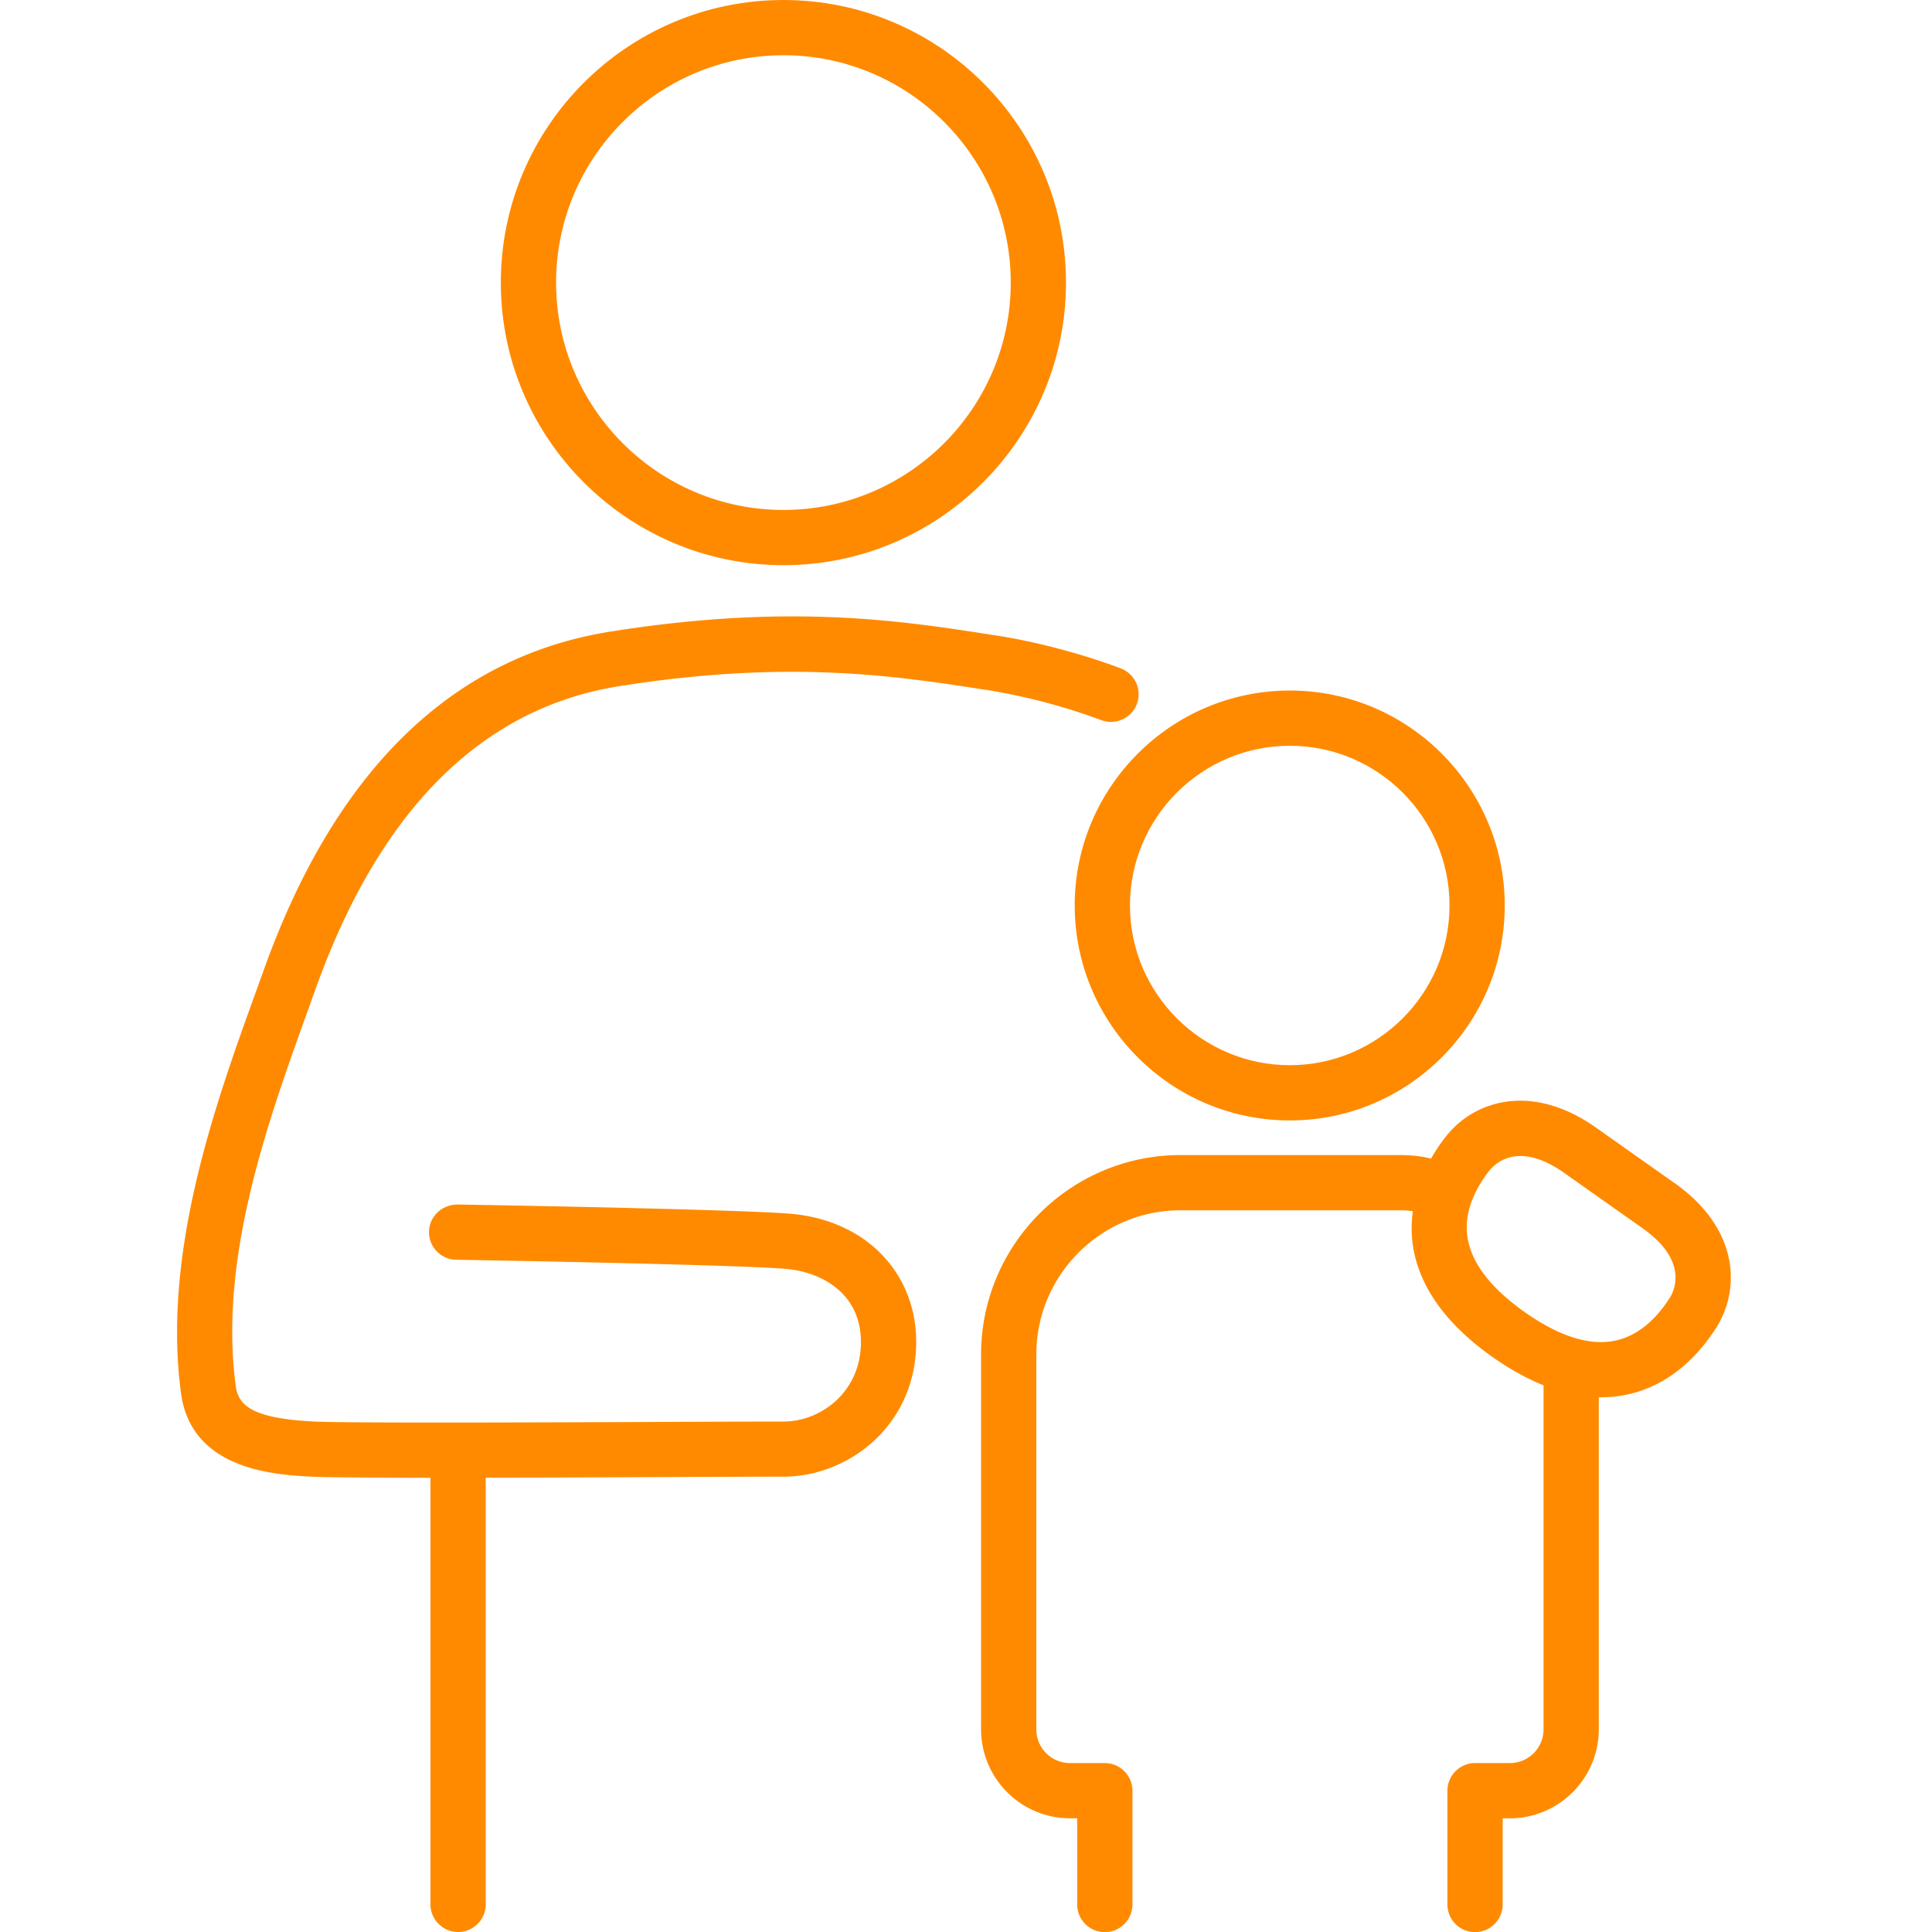 <svg width="120" height="120" fill="none" xmlns="http://www.w3.org/2000/svg"><g clip-path="url(#clip0_169_4274)" fill="#FF8A00"><path d="M48.659 35.105c9.676 0 17.552-7.877 17.552-17.553C66.211 7.876 58.342 0 48.66 0c-9.684 0-17.553 7.876-17.553 17.552 0 9.676 7.877 17.553 17.553 17.553zm0-31.674c7.785 0 14.121 6.336 14.121 14.121s-6.336 14.122-14.12 14.122-14.121-6.337-14.121-14.122 6.336-14.12 14.12-14.12zM66.753 56.24c0 7.366 5.993 13.352 13.359 13.352 7.365 0 13.35-5.993 13.35-13.351 0-7.358-5.992-13.351-13.35-13.351s-13.36 5.993-13.36 13.35zm13.359-9.919c5.474 0 9.92 4.453 9.92 9.92s-4.453 9.92-9.92 9.92-9.928-4.453-9.928-9.92 4.453-9.92 9.928-9.92z"/><path d="M49.086 75.387c-3.423-.282-19.992-.564-20.694-.572-.945.015-1.73.74-1.746 1.685a1.718 1.718 0 001.685 1.746c.168 0 17.156.29 20.465.565 2.227.182 4.789 1.54 4.674 4.757-.106 2.959-2.531 4.728-4.81 4.728-1.472 0-4.118.007-7.23.023-7.906.03-19.854.076-21.875-.023-3.866-.19-4.75-.984-4.91-2.204-1.068-7.93 1.974-16.37 4.414-23.156l.526-1.464c3.98-11.148 10.332-17.492 18.864-18.85 10.569-1.684 17.301-.624 22.707.214l.214.03a37.877 37.877 0 017.007 1.854 1.725 1.725 0 002.227-.969 1.719 1.719 0 00-.969-2.226c-.145-.061-3.599-1.403-7.732-2.051l-.213-.03c-5.642-.885-12.672-1.983-23.774-.214-9.867 1.57-17.126 8.662-21.556 21.083l-.526 1.456c-2.44 6.756-5.772 16.012-4.59 24.773.648 4.796 5.902 5.063 8.143 5.177.946.046 3.767.061 7.35.069v26.496c0 .946.77 1.716 1.716 1.716s1.716-.77 1.716-1.716V91.78c3.69 0 7.754-.023 11.277-.038 3.111-.015 5.742-.023 7.213-.023 3.912 0 8.06-3.004 8.243-8.036.16-4.491-3.05-7.9-7.816-8.296zm54.907-1.914l-4.857-3.431c-3.957-2.798-7.548-1.73-9.34.564-.351.442-.649.9-.908 1.357-.564-.137-1.144-.22-1.975-.22H73.326c-6.832 0-12.39 5.558-12.39 12.39v23.278a5.532 5.532 0 005.528 5.528h.442v5.353c0 .946.77 1.716 1.715 1.716.946 0 1.716-.77 1.716-1.716v-7.068c0-.946-.77-1.716-1.716-1.716h-2.157a2.096 2.096 0 01-2.097-2.097V84.133c0-4.941 4.018-8.96 8.959-8.96h13.587c.344 0 .588.016.84.061a7.72 7.72 0 000 2.097c.373 2.562 2.05 4.91 4.97 6.97 1.076.754 2.128 1.334 3.15 1.745v21.365a2.096 2.096 0 01-2.097 2.097h-2.158c-.945 0-1.716.77-1.716 1.716v7.068c0 .946.77 1.716 1.716 1.716s1.716-.77 1.716-1.716v-5.353h.442a5.532 5.532 0 005.528-5.528V86.786h.137c.51 0 1.014-.046 1.51-.145 2.242-.442 4.193-1.89 5.65-4.178 1.555-2.463 1.357-6.2-2.6-8.99h-.008zm-.297 7.16c-.938 1.472-2.112 2.386-3.416 2.646-1.586.312-3.462-.29-5.582-1.784-2.12-1.503-3.316-3.066-3.553-4.667-.244-1.654.603-3.149 1.35-4.102a2.45 2.45 0 011.944-.923c.702 0 1.601.26 2.722 1.053l4.857 3.43c2.844 2.006 2.006 3.844 1.678 4.355v-.008z"/></g><defs><clipPath id="clip0_169_4274"><path fill="#fff" transform="translate(11)" d="M0 0h96.5v120H0z"/></clipPath></defs></svg>